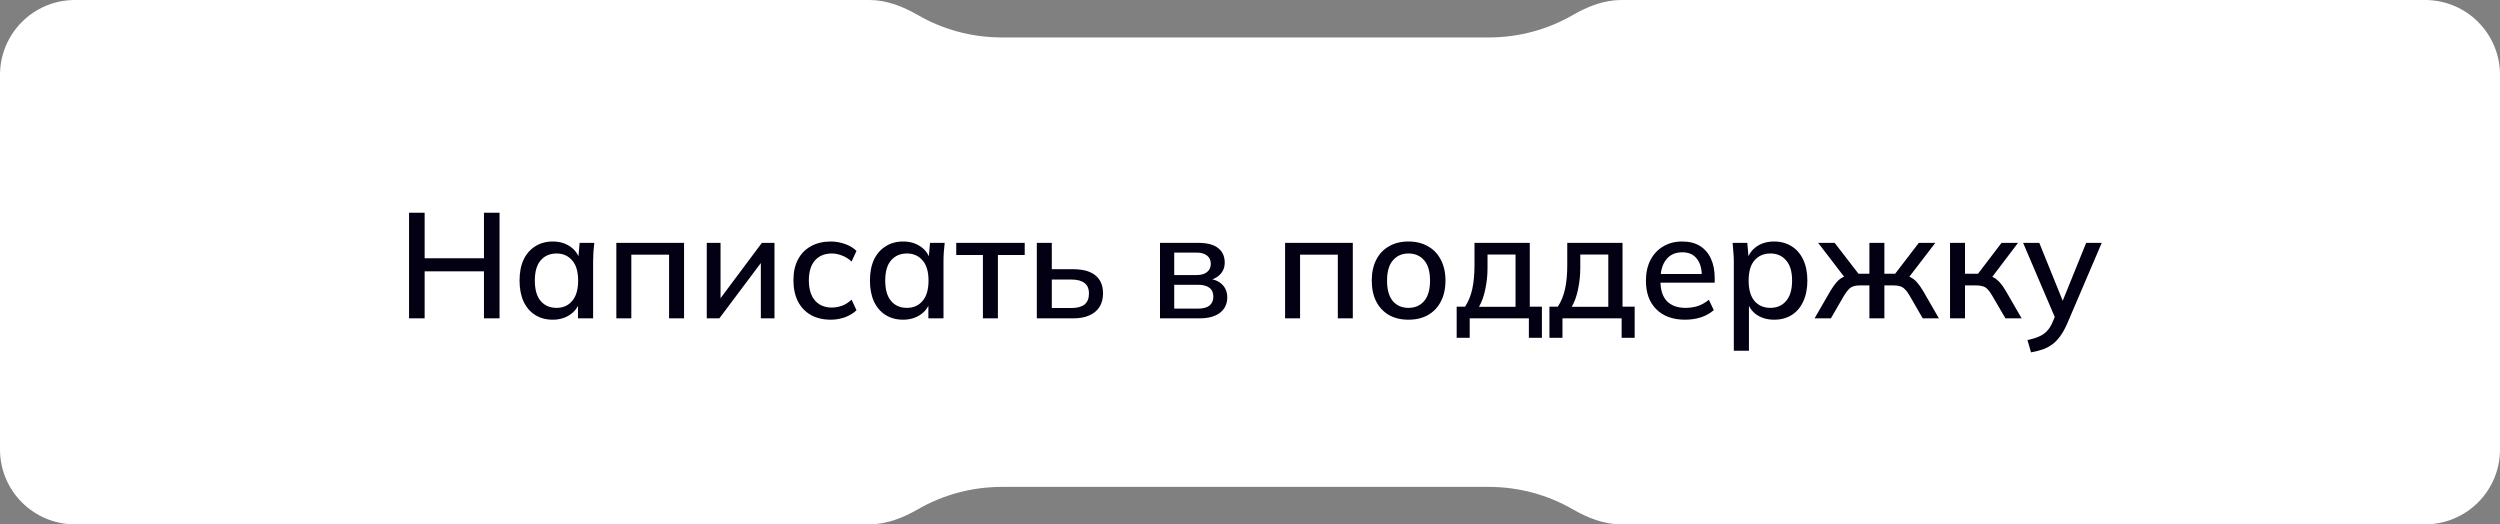 <?xml version="1.0" encoding="UTF-8"?> <svg xmlns="http://www.w3.org/2000/svg" width="267" height="56" viewBox="0 0 267 56" fill="none"><rect x="0" y="0" width="267" height="56" fill="#808080" stroke="none"/> <path fill-rule="evenodd" clip-rule="evenodd" d="M98.017 1.602C96.43 0.686 94.686 0 92.854 0H8C3.582 0 0 3.582 0 8V48C0 52.418 3.582 56 8 56H92.854C94.686 56 96.43 55.314 98.017 54.398C100.66 52.873 103.728 52 107 52H159C162.272 52 165.34 52.873 167.983 54.398C169.57 55.314 171.314 56 173.146 56H259C263.418 56 267 52.418 267 48V8C267 3.582 263.418 0 259 0H173.146C171.314 0 169.57 0.686 167.983 1.602C165.34 3.127 162.272 4 159 4H107C103.728 4 100.66 3.127 98.017 1.602Z" fill="white"></path> <path d="M43.687 34V22.72H45.351V27.584H51.687V22.72H53.351V34H51.687V28.976H45.351V34H43.687ZM59.04 34.144C58.325 34.144 57.701 33.979 57.168 33.648C56.635 33.317 56.218 32.837 55.92 32.208C55.632 31.579 55.488 30.832 55.488 29.968C55.488 29.093 55.632 28.347 55.92 27.728C56.218 27.109 56.635 26.635 57.168 26.304C57.701 25.963 58.325 25.792 59.04 25.792C59.744 25.792 60.357 25.968 60.88 26.32C61.403 26.672 61.749 27.152 61.92 27.76H61.744L61.904 25.936H63.472C63.44 26.267 63.408 26.597 63.376 26.928C63.355 27.248 63.344 27.563 63.344 27.872V34H61.728V32.208H61.904C61.733 32.805 61.381 33.28 60.848 33.632C60.325 33.973 59.722 34.144 59.04 34.144ZM59.44 32.88C60.133 32.88 60.688 32.635 61.104 32.144C61.531 31.653 61.744 30.928 61.744 29.968C61.744 29.008 61.531 28.288 61.104 27.808C60.688 27.317 60.133 27.072 59.44 27.072C58.736 27.072 58.17 27.317 57.744 27.808C57.328 28.288 57.12 29.008 57.12 29.968C57.12 30.928 57.328 31.653 57.744 32.144C58.16 32.635 58.725 32.88 59.44 32.88ZM65.825 34V25.936H73.057V34H71.457V27.2H67.425V34H65.825ZM75.482 34V25.936H76.954V32.448H76.506L81.37 25.936H82.714V34H81.258V27.472H81.722L76.826 34H75.482ZM88.738 34.144C87.927 34.144 87.218 33.979 86.61 33.648C86.013 33.307 85.549 32.821 85.218 32.192C84.898 31.552 84.738 30.795 84.738 29.92C84.738 29.056 84.903 28.315 85.234 27.696C85.564 27.077 86.028 26.608 86.626 26.288C87.223 25.957 87.927 25.792 88.738 25.792C89.26 25.792 89.767 25.883 90.258 26.064C90.749 26.235 91.154 26.48 91.474 26.8L90.946 27.936C90.647 27.648 90.311 27.435 89.938 27.296C89.564 27.147 89.202 27.072 88.85 27.072C88.082 27.072 87.479 27.317 87.042 27.808C86.605 28.299 86.386 29.008 86.386 29.936C86.386 30.875 86.605 31.595 87.042 32.096C87.479 32.597 88.082 32.848 88.85 32.848C89.191 32.848 89.549 32.784 89.922 32.656C90.295 32.517 90.636 32.299 90.946 32L91.474 33.136C91.143 33.456 90.727 33.707 90.226 33.888C89.735 34.059 89.239 34.144 88.738 34.144ZM96.462 34.144C95.747 34.144 95.123 33.979 94.59 33.648C94.056 33.317 93.64 32.837 93.342 32.208C93.054 31.579 92.91 30.832 92.91 29.968C92.91 29.093 93.054 28.347 93.342 27.728C93.64 27.109 94.056 26.635 94.59 26.304C95.123 25.963 95.747 25.792 96.462 25.792C97.166 25.792 97.779 25.968 98.302 26.32C98.824 26.672 99.171 27.152 99.342 27.76H99.166L99.326 25.936H100.894C100.862 26.267 100.83 26.597 100.798 26.928C100.776 27.248 100.766 27.563 100.766 27.872V34H99.15V32.208H99.326C99.155 32.805 98.803 33.28 98.27 33.632C97.747 33.973 97.144 34.144 96.462 34.144ZM96.862 32.88C97.555 32.88 98.11 32.635 98.526 32.144C98.952 31.653 99.166 30.928 99.166 29.968C99.166 29.008 98.952 28.288 98.526 27.808C98.11 27.317 97.555 27.072 96.862 27.072C96.158 27.072 95.592 27.317 95.166 27.808C94.75 28.288 94.542 29.008 94.542 29.968C94.542 30.928 94.75 31.653 95.166 32.144C95.582 32.635 96.147 32.88 96.862 32.88ZM104.975 34V27.232H102.127V25.936H109.439V27.232H106.575V34H104.975ZM110.732 34V25.936H112.332V28.752H114.62C115.676 28.752 116.47 28.976 117.004 29.424C117.537 29.861 117.804 30.501 117.804 31.344C117.804 31.888 117.681 32.363 117.436 32.768C117.19 33.163 116.828 33.467 116.348 33.68C115.878 33.893 115.302 34 114.62 34H110.732ZM112.332 32.896H114.444C115.041 32.896 115.5 32.773 115.82 32.528C116.14 32.272 116.3 31.883 116.3 31.36C116.3 30.837 116.14 30.459 115.82 30.224C115.51 29.979 115.052 29.856 114.444 29.856H112.332V32.896ZM123.888 34V25.936H127.952C128.923 25.936 129.637 26.123 130.096 26.496C130.565 26.859 130.8 27.376 130.8 28.048C130.8 28.571 130.624 29.003 130.272 29.344C129.931 29.685 129.477 29.893 128.912 29.968V29.76C129.584 29.792 130.112 29.989 130.496 30.352C130.88 30.715 131.072 31.184 131.072 31.76C131.072 32.453 130.811 33.003 130.288 33.408C129.776 33.803 129.045 34 128.096 34H123.888ZM125.408 32.96H127.968C128.491 32.96 128.891 32.853 129.168 32.64C129.445 32.416 129.584 32.096 129.584 31.68C129.584 31.264 129.445 30.949 129.168 30.736C128.891 30.523 128.491 30.416 127.968 30.416H125.408V32.96ZM125.408 29.376H127.792C128.272 29.376 128.645 29.269 128.912 29.056C129.179 28.843 129.312 28.549 129.312 28.176C129.312 27.792 129.179 27.499 128.912 27.296C128.645 27.083 128.272 26.976 127.792 26.976H125.408V29.376ZM137.247 34V25.936H144.479V34H142.879V27.2H138.847V34H137.247ZM150.424 34.144C149.624 34.144 148.93 33.979 148.344 33.648C147.757 33.307 147.304 32.827 146.984 32.208C146.664 31.579 146.504 30.832 146.504 29.968C146.504 29.104 146.664 28.363 146.984 27.744C147.304 27.115 147.757 26.635 148.344 26.304C148.93 25.963 149.624 25.792 150.424 25.792C151.224 25.792 151.917 25.963 152.504 26.304C153.101 26.635 153.56 27.115 153.88 27.744C154.21 28.363 154.376 29.104 154.376 29.968C154.376 30.832 154.21 31.579 153.88 32.208C153.56 32.827 153.101 33.307 152.504 33.648C151.917 33.979 151.224 34.144 150.424 34.144ZM150.424 32.88C151.128 32.88 151.688 32.635 152.104 32.144C152.52 31.653 152.728 30.928 152.728 29.968C152.728 29.008 152.52 28.288 152.104 27.808C151.688 27.317 151.128 27.072 150.424 27.072C149.73 27.072 149.176 27.317 148.76 27.808C148.344 28.288 148.136 29.008 148.136 29.968C148.136 30.928 148.338 31.653 148.744 32.144C149.16 32.635 149.72 32.88 150.424 32.88ZM155.572 36.08V32.752H156.468C156.82 32.219 157.076 31.595 157.236 30.88C157.396 30.165 157.476 29.301 157.476 28.288V25.936H163.38V32.752H164.676V36.08H163.284V34H156.964V36.08H155.572ZM157.956 32.768H161.86V27.184H158.868V28.608C158.868 29.387 158.788 30.149 158.628 30.896C158.479 31.632 158.255 32.256 157.956 32.768ZM165.479 36.08V32.752H166.375C166.727 32.219 166.983 31.595 167.143 30.88C167.303 30.165 167.383 29.301 167.383 28.288V25.936H173.286V32.752H174.583V36.08H173.191V34H166.871V36.08H165.479ZM167.863 32.768H171.767V27.184H168.775V28.608C168.775 29.387 168.695 30.149 168.535 30.896C168.385 31.632 168.161 32.256 167.863 32.768ZM179.977 34.144C178.675 34.144 177.651 33.776 176.905 33.04C176.158 32.304 175.785 31.285 175.785 29.984C175.785 29.141 175.945 28.405 176.265 27.776C176.595 27.147 177.049 26.661 177.625 26.32C178.211 25.968 178.889 25.792 179.657 25.792C180.414 25.792 181.049 25.952 181.561 26.272C182.073 26.592 182.462 27.045 182.729 27.632C182.995 28.208 183.129 28.891 183.129 29.68V30.192H177.049V29.264H182.025L181.753 29.472C181.753 28.672 181.571 28.053 181.209 27.616C180.857 27.168 180.345 26.944 179.673 26.944C178.926 26.944 178.35 27.205 177.945 27.728C177.539 28.24 177.337 28.949 177.337 29.856V30.016C177.337 30.965 177.566 31.68 178.025 32.16C178.494 32.64 179.155 32.88 180.009 32.88C180.478 32.88 180.915 32.816 181.321 32.688C181.737 32.549 182.131 32.325 182.505 32.016L183.033 33.12C182.659 33.451 182.206 33.707 181.673 33.888C181.139 34.059 180.574 34.144 179.977 34.144ZM185.171 37.456V27.872C185.171 27.563 185.155 27.248 185.123 26.928C185.101 26.597 185.075 26.267 185.043 25.936H186.611L186.771 27.76H186.595C186.765 27.152 187.107 26.672 187.619 26.32C188.141 25.968 188.76 25.792 189.475 25.792C190.189 25.792 190.813 25.963 191.347 26.304C191.88 26.635 192.291 27.109 192.579 27.728C192.877 28.347 193.027 29.093 193.027 29.968C193.027 30.832 192.877 31.579 192.579 32.208C192.291 32.837 191.88 33.317 191.347 33.648C190.813 33.979 190.189 34.144 189.475 34.144C188.771 34.144 188.157 33.973 187.635 33.632C187.123 33.28 186.781 32.805 186.611 32.208H186.787V37.456H185.171ZM189.075 32.88C189.779 32.88 190.339 32.635 190.755 32.144C191.181 31.653 191.395 30.928 191.395 29.968C191.395 29.008 191.181 28.288 190.755 27.808C190.339 27.317 189.779 27.072 189.075 27.072C188.371 27.072 187.805 27.317 187.379 27.808C186.963 28.288 186.755 29.008 186.755 29.968C186.755 30.928 186.963 31.653 187.379 32.144C187.805 32.635 188.371 32.88 189.075 32.88ZM193.796 34L195.476 31.088C195.711 30.704 195.929 30.395 196.132 30.16C196.335 29.925 196.548 29.749 196.772 29.632C197.007 29.504 197.279 29.424 197.588 29.392L197.22 29.904L194.18 25.936H195.94L198.484 29.232H199.652V25.936H201.252V29.232H202.404L204.932 25.936H206.692L203.652 29.904L203.284 29.392C203.583 29.424 203.849 29.504 204.084 29.632C204.319 29.749 204.537 29.925 204.74 30.16C204.953 30.395 205.172 30.704 205.396 31.088L207.076 34H205.348L203.924 31.536C203.764 31.259 203.604 31.045 203.444 30.896C203.295 30.736 203.124 30.629 202.932 30.576C202.74 30.512 202.505 30.48 202.228 30.48H201.252V34H199.652V30.48H198.644C198.367 30.48 198.132 30.512 197.94 30.576C197.759 30.629 197.593 30.736 197.444 30.896C197.295 31.045 197.135 31.259 196.964 31.536L195.54 34H193.796ZM208.263 34V25.936H209.863V29.232H211.255L213.767 25.936H215.527L212.519 29.904L212.119 29.392C212.428 29.424 212.695 29.504 212.919 29.632C213.143 29.749 213.362 29.925 213.575 30.16C213.788 30.395 214.007 30.704 214.231 31.088L215.911 34H214.183L212.743 31.536C212.583 31.259 212.428 31.045 212.279 30.896C212.13 30.736 211.959 30.629 211.767 30.576C211.575 30.512 211.34 30.48 211.063 30.48H209.863V34H208.263ZM216.915 37.632L216.531 36.32C217.032 36.213 217.448 36.085 217.779 35.936C218.12 35.787 218.403 35.589 218.627 35.344C218.851 35.109 219.043 34.805 219.203 34.432L219.603 33.488L219.571 34.144L216.067 25.936H217.795L220.515 32.656H220.083L222.803 25.936H224.467L220.771 34.576C220.536 35.109 220.286 35.557 220.019 35.92C219.752 36.283 219.464 36.576 219.155 36.8C218.846 37.024 218.504 37.2 218.131 37.328C217.758 37.456 217.352 37.557 216.915 37.632Z" fill="#030014"></path> </svg> 